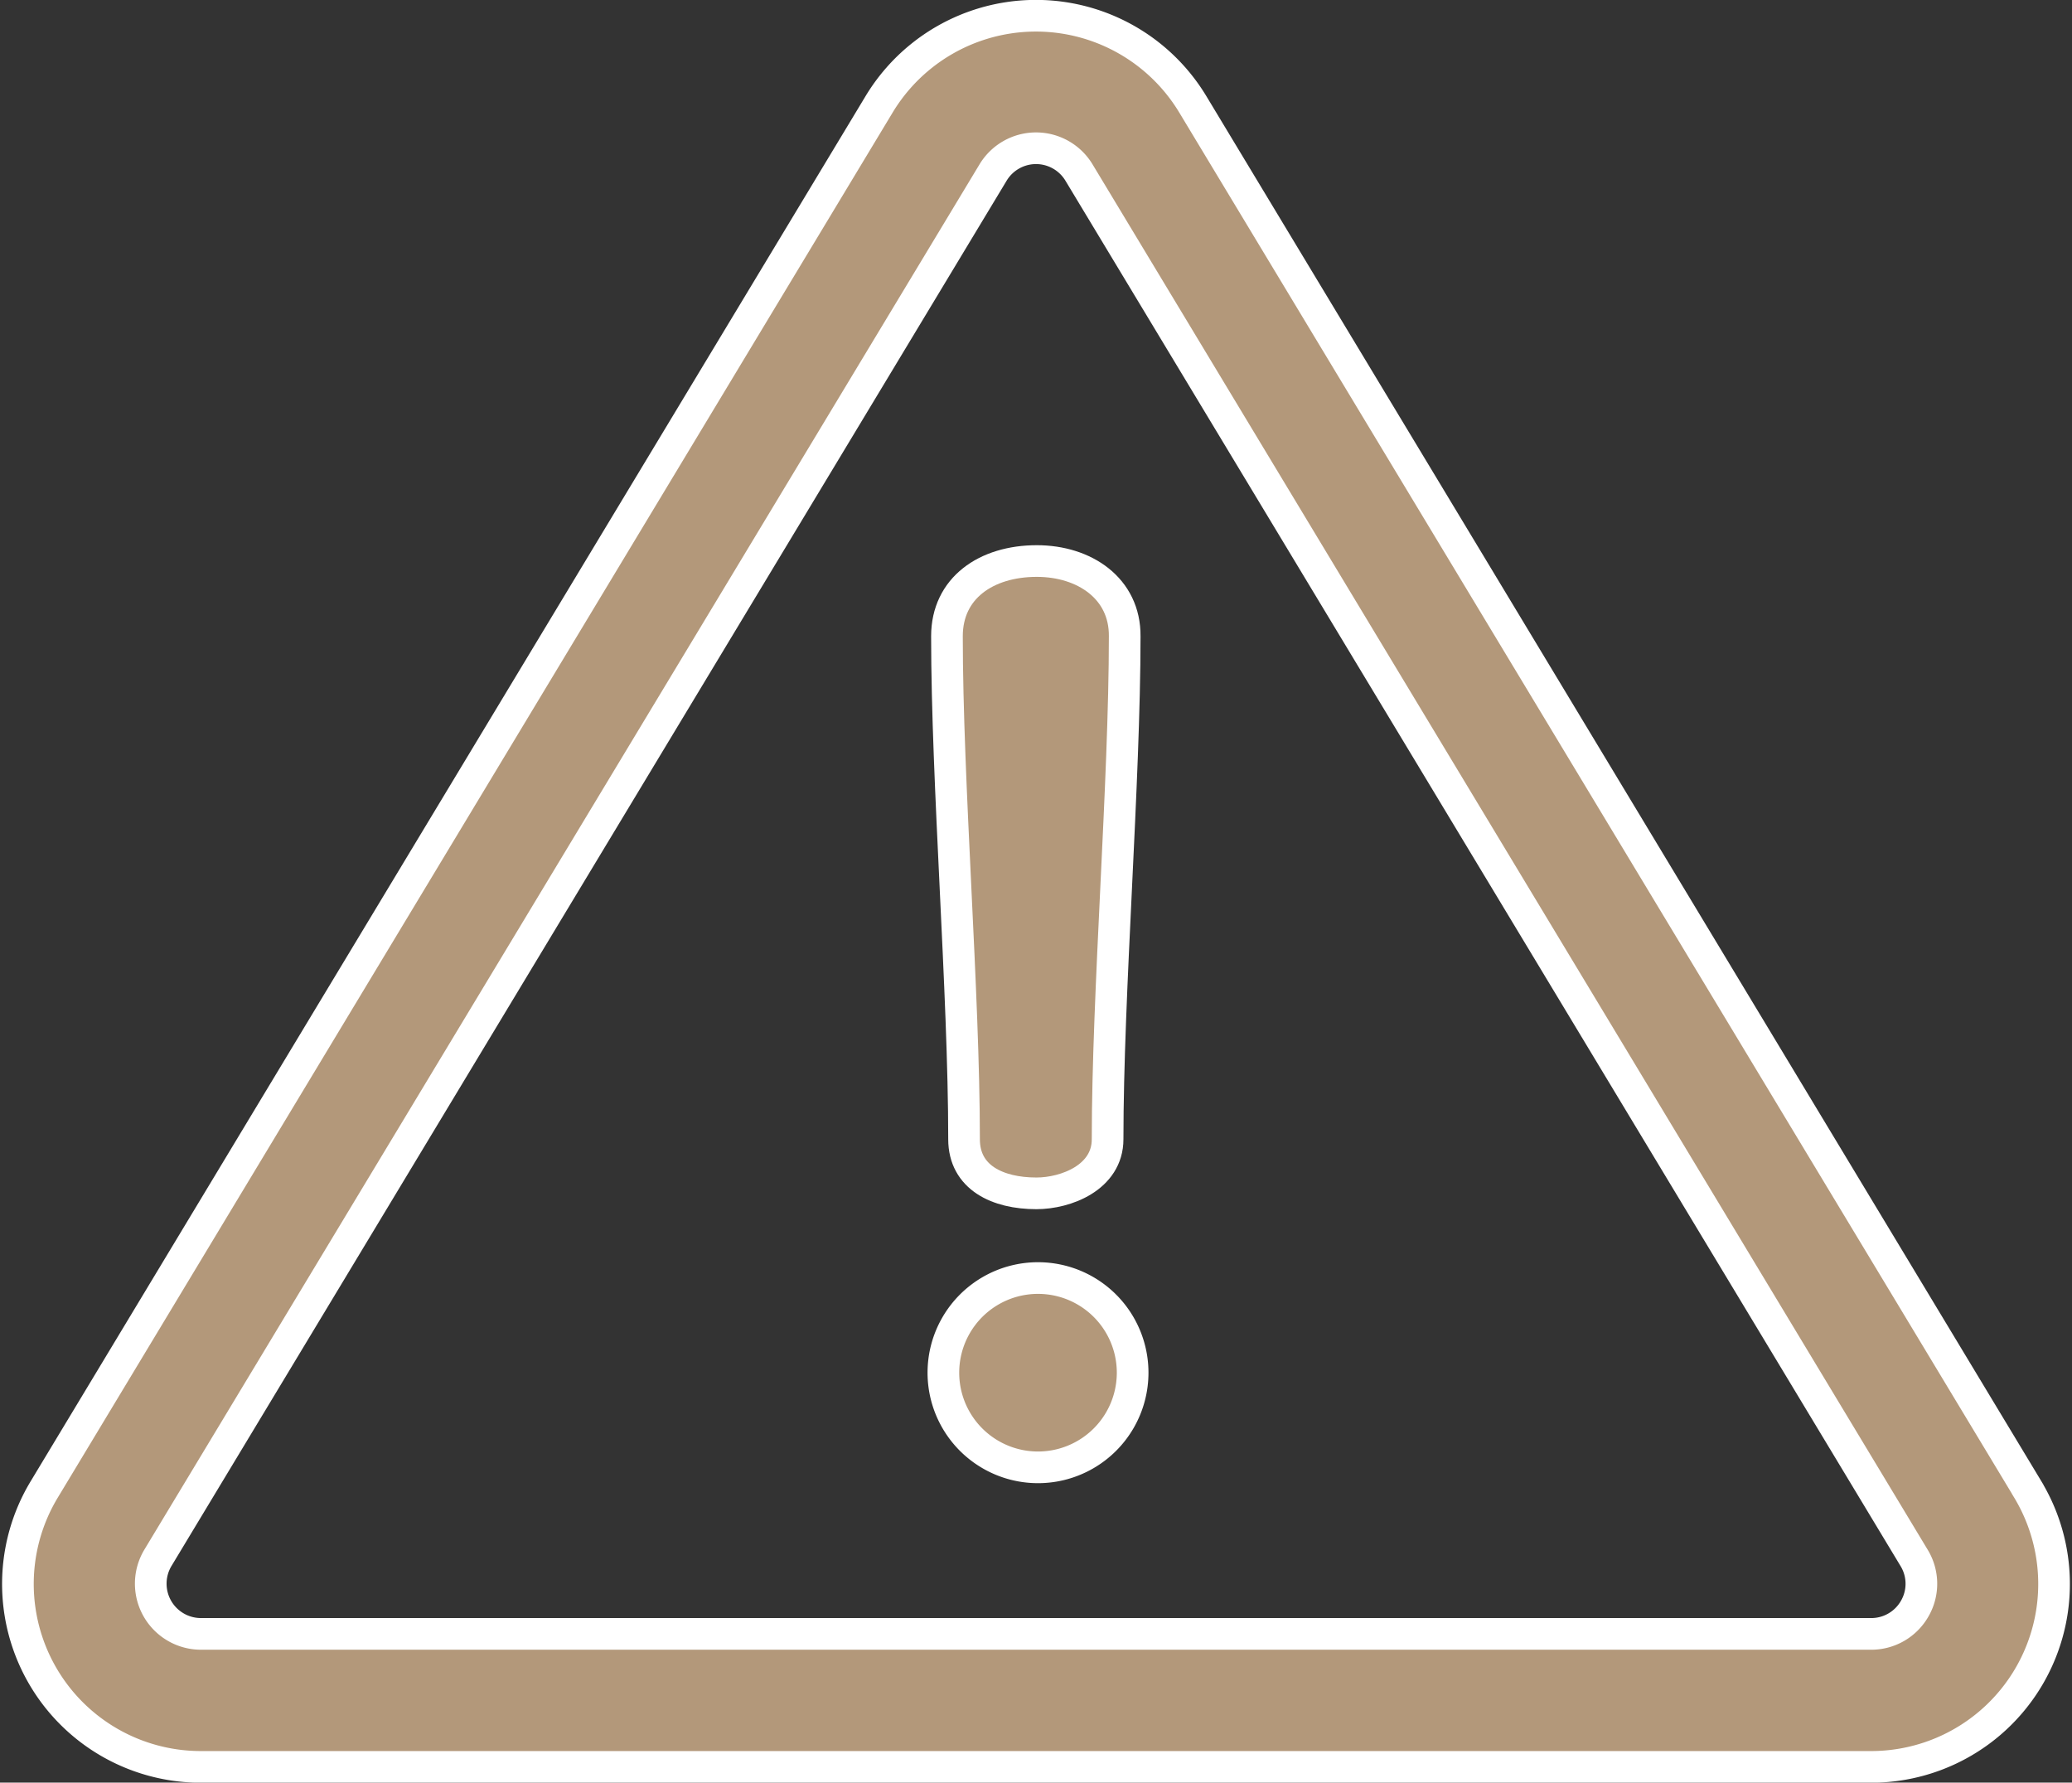 <svg xmlns="http://www.w3.org/2000/svg" width="65.445" height="56.297"><rect width="100%" height="100%" fill="#333333" stroke="none"/><g data-name="Group 335"><g data-name="Group 123"><g data-name="Group 118"><g data-name="Group 117"><path data-name="Path 519" d="M64.045 47.031L37.671 3.288a5.785 5.785 0 00-9.9 0L1.401 47.031A5.777 5.777 0 006.349 55.8h52.748a5.777 5.777 0 004.948-8.766zM60.478 50.8a1.578 1.578 0 01-1.381.8H6.349a1.586 1.586 0 01-1.356-2.411L31.367 5.448a1.584 1.584 0 012.713 0l26.373 43.743a1.57 1.57 0 01.025 1.609z" fill="#b3987a" stroke="#fff"/></g></g><g data-name="Group 120"><g data-name="Group 119"><path data-name="Path 520" d="M32.748 17.718c-1.6 0-2.838.854-2.838 2.374 0 4.622.54 11.265.54 15.887 0 1.206 1.055 1.708 2.286 1.708.929 0 2.248-.5 2.248-1.708 0-4.622.54-11.265.54-15.887.012-1.507-1.269-2.374-2.776-2.374z" fill="#b3987a" stroke="#fff"/></g></g><g data-name="Group 122"><g data-name="Group 121"><path data-name="Path 521" d="M32.786 40.362a2.989 2.989 0 000 5.978 2.989 2.989 0 000-5.978z" fill="#b3987a" stroke="#fff"/></g></g></g></g></svg>